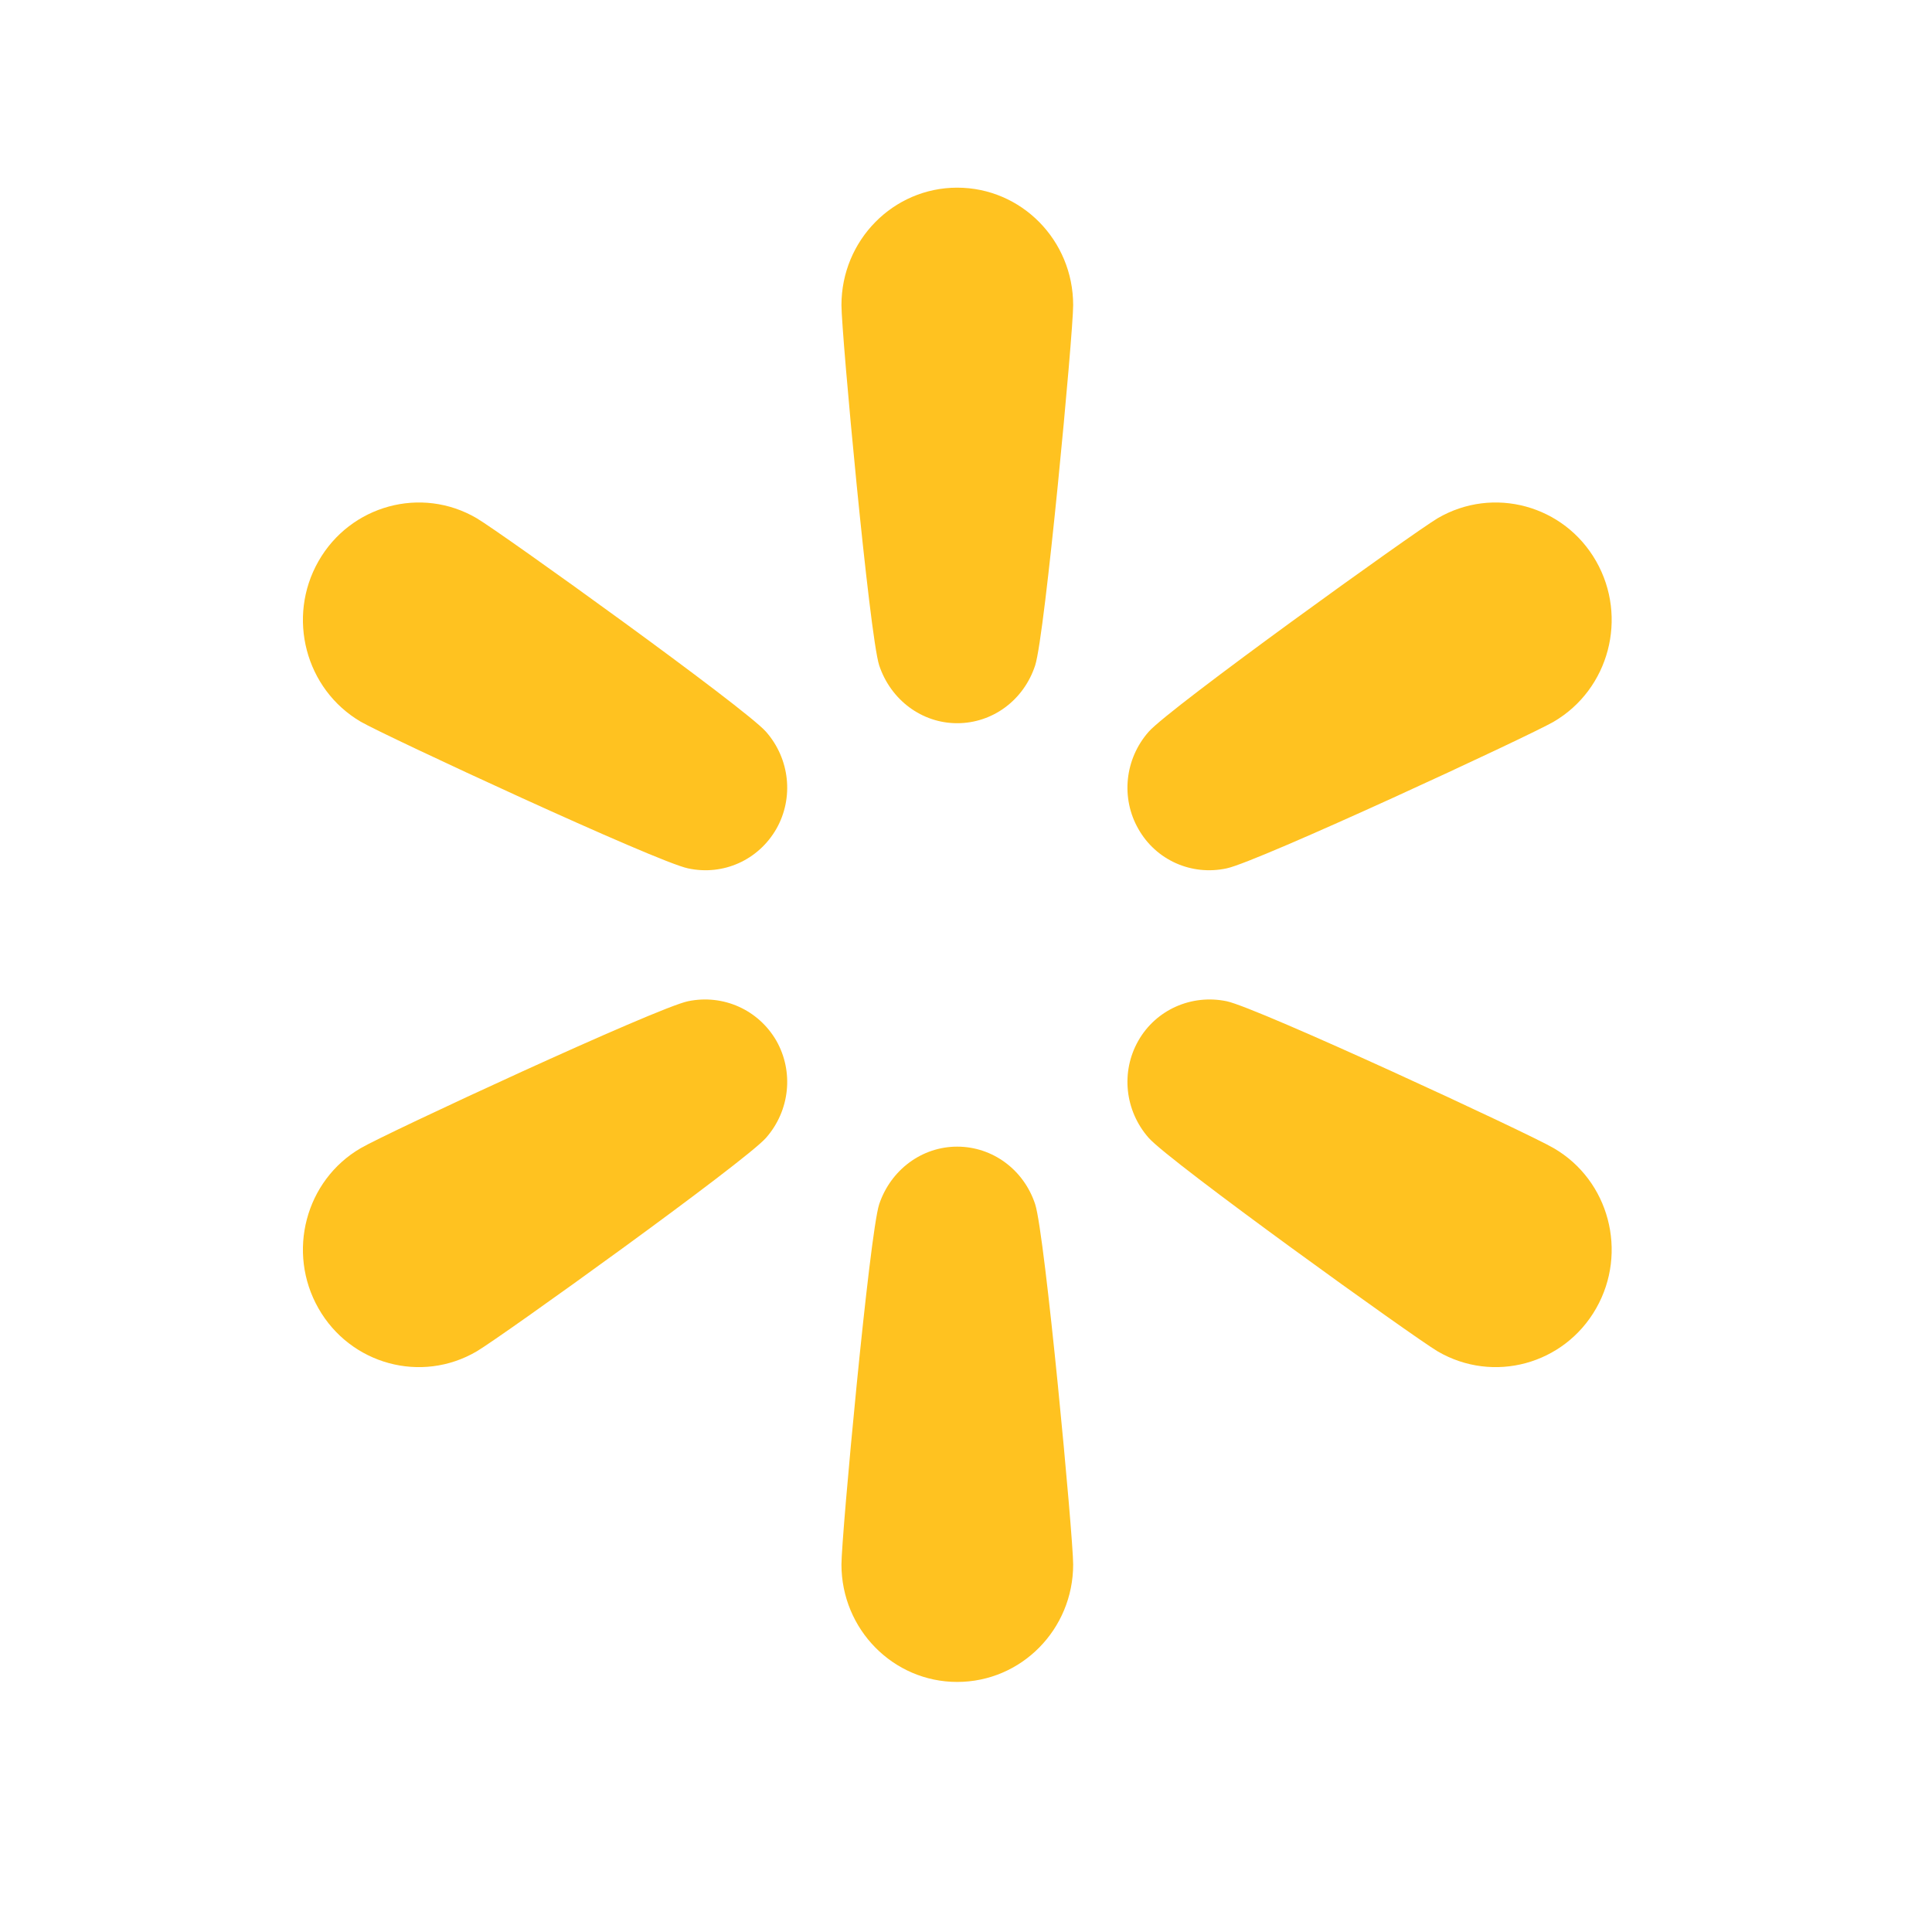 <svg xmlns="http://www.w3.org/2000/svg" xmlns:xlink="http://www.w3.org/1999/xlink" width="40" zoomAndPan="magnify" viewBox="0 0 30 30" height="40" preserveAspectRatio="xMidYMid meet" version="1.0"><defs><clipPath id="5422df4847"><path d="M 17 7 L 25.027 7 L 25.027 14 L 17 14 Z M 17 7 " clip-rule="nonzero"/></clipPath><clipPath id="d2f448df42"><path d="M 17 15 L 25.027 15 L 25.027 22 L 17 22 Z M 17 15 " clip-rule="nonzero"/></clipPath><clipPath id="fd64f7c6ec"><path d="M 13 17 L 17 17 L 17 26.129 L 13 26.129 Z M 13 17 " clip-rule="nonzero"/></clipPath><clipPath id="6d38e47ca7"><path d="M 4.703 15 L 13 15 L 13 22 L 4.703 22 Z M 4.703 15 " clip-rule="nonzero"/></clipPath><clipPath id="fbb5b711be"><path d="M 4.703 7 L 13 7 L 13 14 L 4.703 14 Z M 4.703 7 " clip-rule="nonzero"/></clipPath><clipPath id="c2938c52e8"><path d="M 13 2.902 L 17 2.902 L 17 12 L 13 12 Z M 13 2.902 " clip-rule="nonzero"/></clipPath></defs><g clip-path="url(#5422df4847)"><path fill="#ffc220" d="M 19.047 13.484 C 19.523 13.387 23.75 11.426 24.125 11.207 C 24.988 10.703 25.281 9.586 24.785 8.715 C 24.289 7.844 23.188 7.543 22.324 8.047 C 21.949 8.27 18.16 10.992 17.836 11.363 C 17.465 11.785 17.402 12.391 17.676 12.871 C 17.949 13.355 18.5 13.602 19.047 13.484 Z M 19.047 13.484 " fill-opacity="1" fill-rule="nonzero"/></g><g clip-path="url(#d2f448df42)"><path fill="#ffc220" d="M 24.125 17.828 C 23.75 17.605 19.523 15.645 19.047 15.547 C 18.5 15.434 17.949 15.68 17.676 16.16 C 17.402 16.641 17.465 17.246 17.836 17.668 C 18.16 18.039 21.949 20.762 22.324 20.984 C 23.188 21.488 24.289 21.188 24.785 20.316 C 25.281 19.445 24.988 18.328 24.125 17.828 Z M 24.125 17.828 " fill-opacity="1" fill-rule="nonzero"/></g><g clip-path="url(#fd64f7c6ec)"><path fill="#ffc220" d="M 14.863 17.805 C 14.316 17.805 13.832 18.164 13.652 18.699 C 13.5 19.168 13.066 23.855 13.066 24.293 C 13.066 25.301 13.871 26.117 14.863 26.117 C 15.859 26.117 16.664 25.301 16.664 24.293 C 16.664 23.855 16.227 19.168 16.074 18.699 C 15.898 18.164 15.414 17.805 14.863 17.805 Z M 14.863 17.805 " fill-opacity="1" fill-rule="nonzero"/></g><g clip-path="url(#6d38e47ca7)"><path fill="#ffc220" d="M 10.684 15.547 C 10.203 15.645 5.98 17.605 5.602 17.828 C 4.742 18.328 4.449 19.445 4.945 20.316 C 5.441 21.188 6.543 21.488 7.402 20.984 C 7.781 20.762 11.57 18.039 11.895 17.668 C 12.266 17.246 12.328 16.641 12.055 16.16 C 11.777 15.68 11.23 15.434 10.684 15.547 Z M 10.684 15.547 " fill-opacity="1" fill-rule="nonzero"/></g><g clip-path="url(#fbb5b711be)"><path fill="#ffc220" d="M 7.402 8.047 C 6.543 7.543 5.441 7.844 4.945 8.715 C 4.449 9.586 4.742 10.703 5.602 11.207 C 5.98 11.426 10.203 13.387 10.684 13.484 C 11.23 13.602 11.777 13.355 12.055 12.871 C 12.328 12.391 12.266 11.785 11.895 11.363 C 11.57 10.992 7.781 8.27 7.402 8.047 Z M 7.402 8.047 " fill-opacity="1" fill-rule="nonzero"/></g><g clip-path="url(#c2938c52e8)"><path fill="#ffc220" d="M 14.863 2.914 C 13.871 2.914 13.066 3.73 13.066 4.738 C 13.066 5.18 13.5 9.863 13.652 10.332 C 13.832 10.871 14.316 11.23 14.863 11.23 C 15.414 11.23 15.898 10.871 16.074 10.332 C 16.227 9.863 16.664 5.18 16.664 4.738 C 16.664 3.73 15.859 2.914 14.863 2.914 Z M 14.863 2.914 " fill-opacity="1" fill-rule="nonzero"/></g></svg>